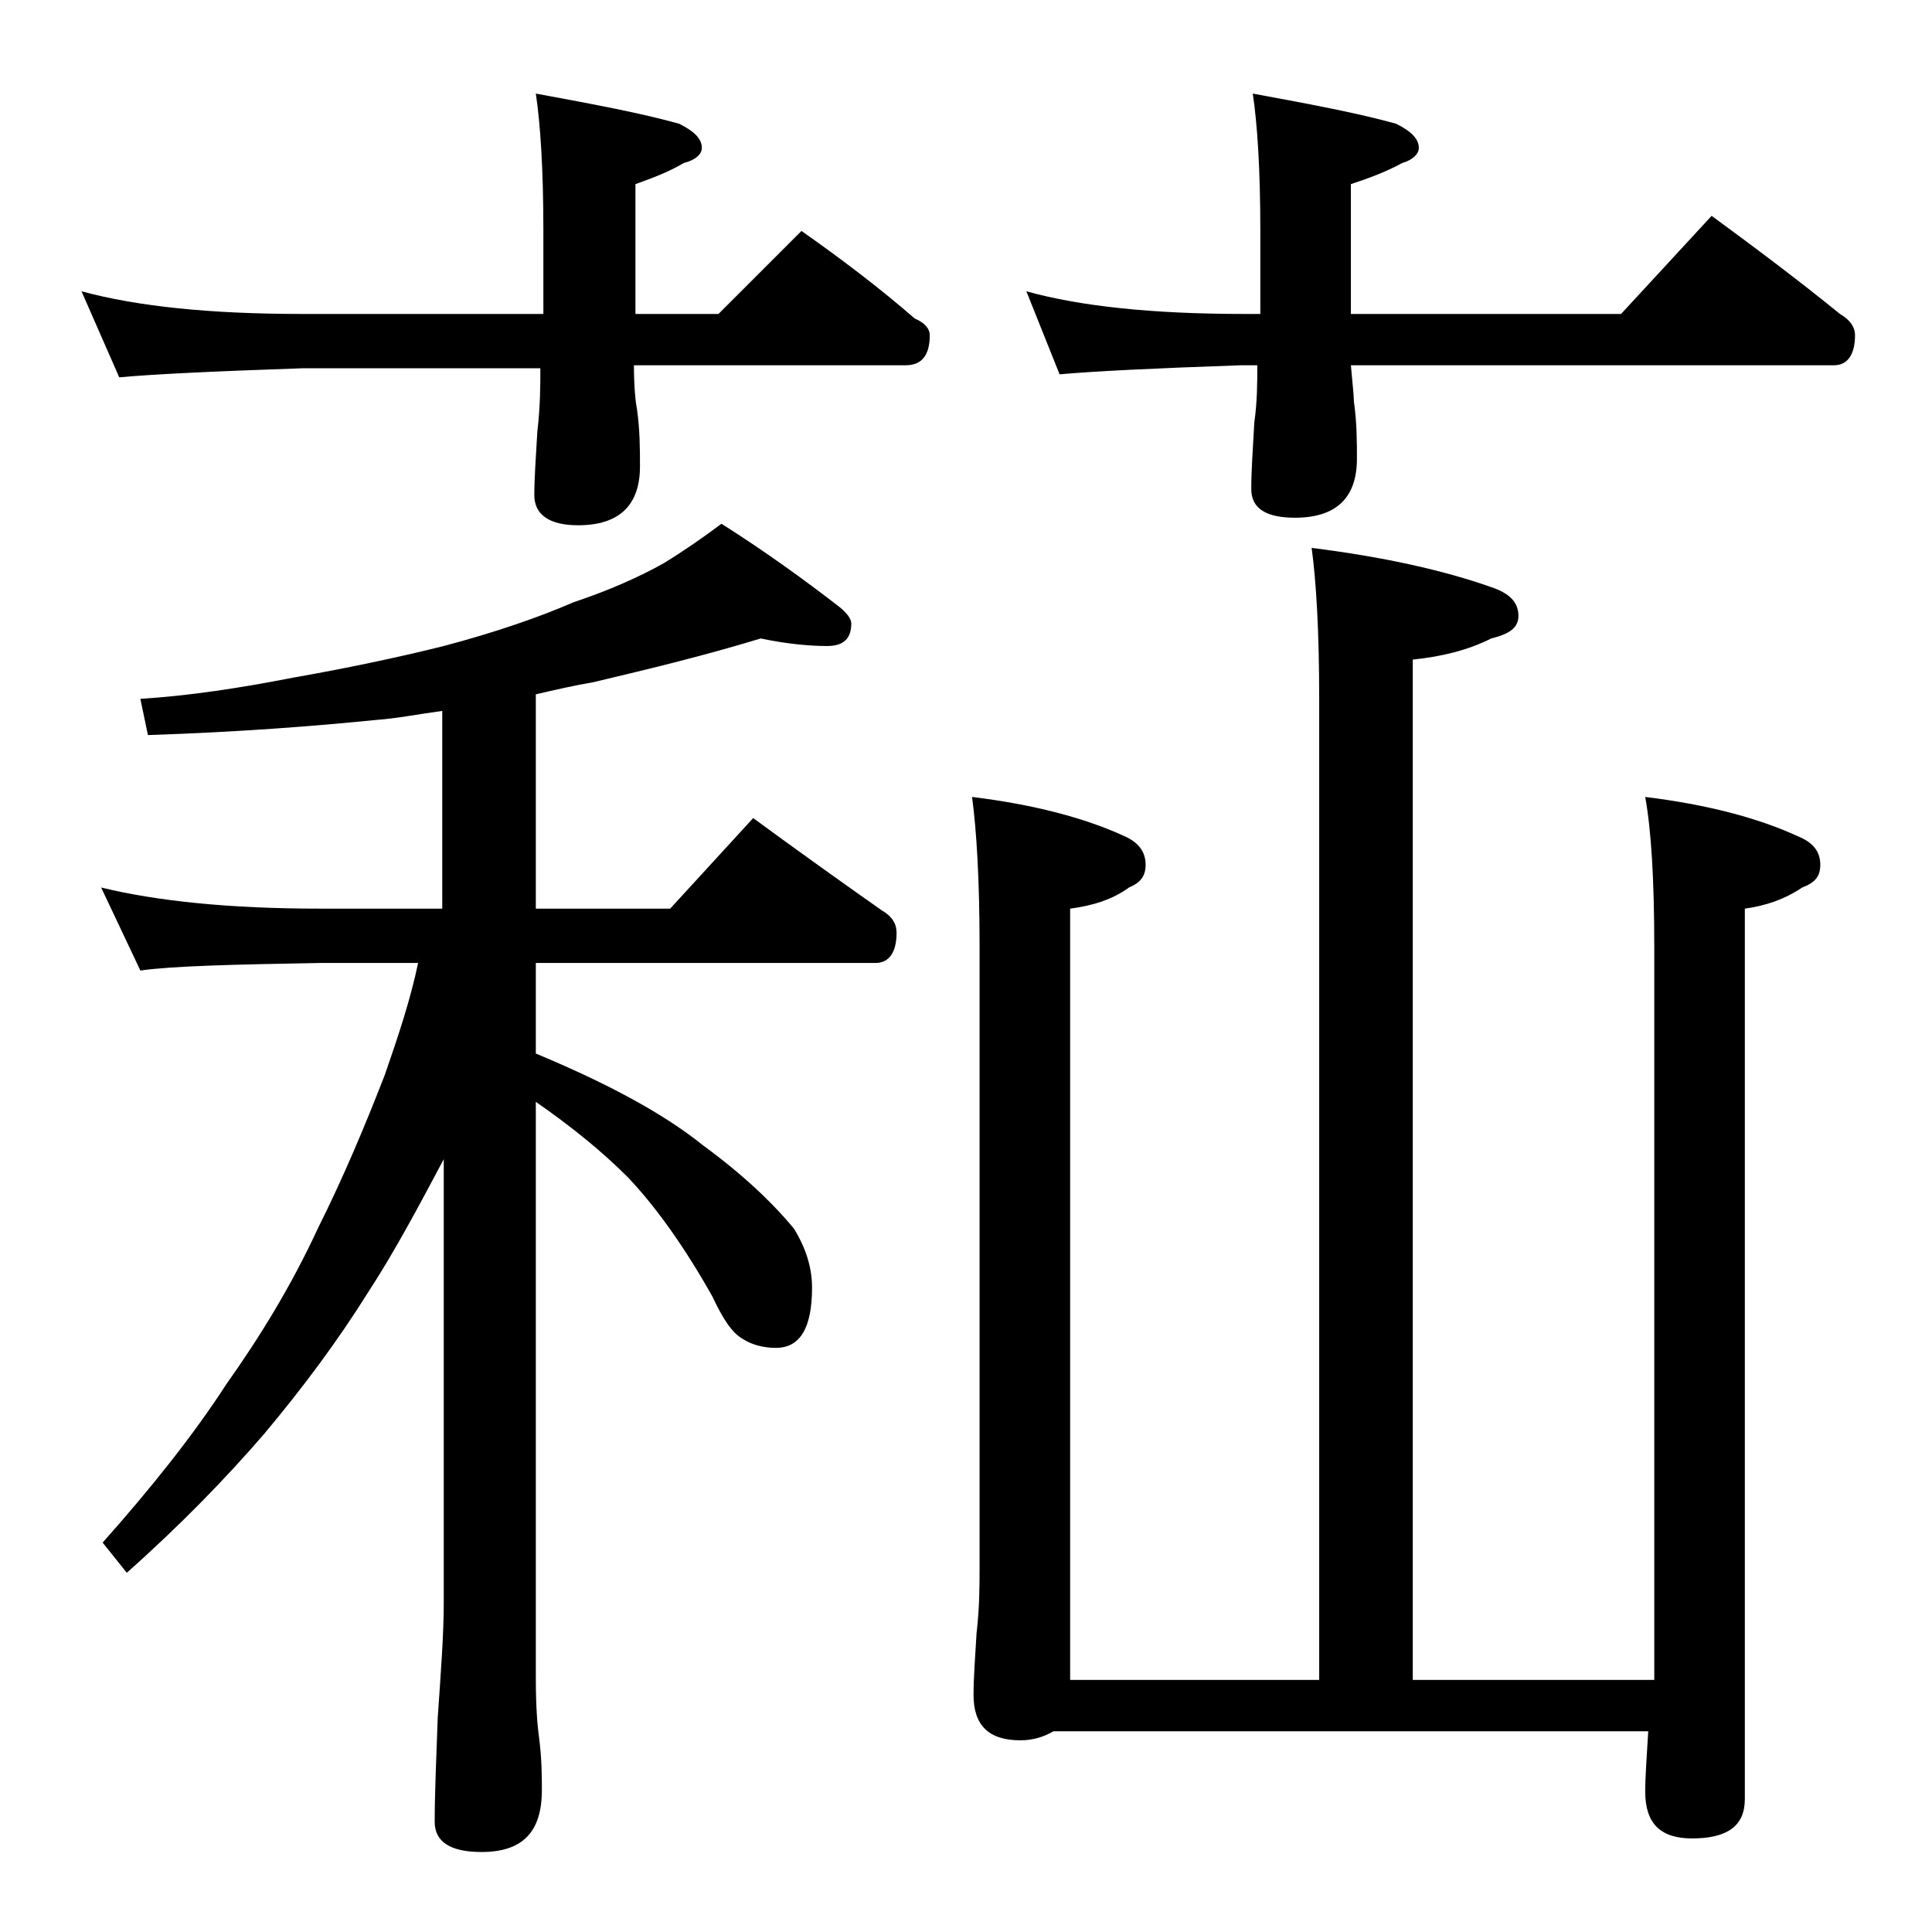 <?xml version="1.0" encoding="utf-8"?>
<!-- Generator: Adobe Illustrator 18.0.0, SVG Export Plug-In . SVG Version: 6.00 Build 0)  -->
<!DOCTYPE svg PUBLIC "-//W3C//DTD SVG 1.1//EN" "http://www.w3.org/Graphics/SVG/1.1/DTD/svg11.dtd">
<svg version="1.1" id="Layer_1" xmlns="http://www.w3.org/2000/svg" xmlns:xlink="http://www.w3.org/1999/xlink" x="0px" y="0px"
	 viewBox="0 0 128 128" enable-background="new 0 0 128 128" xml:space="preserve">
<path d="M5.4,19.3c3.7,1,8.5,1.5,14.6,1.5h16v-5.5c0-4.1-0.2-7.1-0.5-9.1c3.8,0.7,7,1.3,9.5,2c1,0.5,1.5,1,1.5,1.6
	c0,0.4-0.4,0.8-1.2,1c-1,0.6-2.1,1-3.2,1.4v8.6h5.5l5.5-5.5c2.7,1.9,5.2,3.8,7.5,5.8c0.7,0.3,1,0.7,1,1.1c0,1.3-0.5,2-1.6,2H42
	c0,1.4,0.1,2.4,0.2,2.9c0.2,1.4,0.2,2.7,0.2,3.8c0,2.6-1.4,3.9-4.1,3.9c-1.9,0-2.9-0.7-2.9-2c0-1.1,0.1-2.5,0.2-4.2
	c0.2-1.7,0.2-3.1,0.2-4.2H20c-5.9,0.2-10,0.4-12.1,0.6L5.4,19.3z M50.4,42.3c-3.6,1.1-7.3,2-11.1,2.9c-1.2,0.2-2.5,0.5-3.8,0.8v14.2
	h8.9l5.5-6c3,2.2,5.8,4.2,8.5,6.1c0.7,0.4,1,0.9,1,1.5c0,1.3-0.5,2-1.4,2H35.5v6c4.8,2,8.5,4,11.1,6.1c2.6,1.9,4.6,3.8,6,5.5
	c0.8,1.3,1.2,2.6,1.2,3.9c0,2.7-0.8,4-2.4,4c-0.8,0-1.6-0.2-2.2-0.6c-0.7-0.4-1.3-1.3-2-2.8c-1.8-3.2-3.7-5.9-5.6-7.9
	c-1.8-1.8-3.8-3.4-6.1-5v38.2c0,1.8,0.1,3.1,0.2,3.8c0.2,1.5,0.2,2.7,0.2,3.6c0,2.8-1.3,4.1-4,4.1c-2.1,0-3.1-0.7-3.1-2
	c0-1.8,0.1-4.1,0.2-6.9c0.2-2.9,0.4-5.5,0.4-7.6V76.8c-1.7,3.2-3.3,6.2-5,8.8c-2,3.2-4.3,6.3-6.9,9.4c-2.5,2.9-5.5,6-9.1,9.2l-1.6-2
	c3.2-3.6,6-7.1,8.2-10.5c2.2-3.1,4.3-6.5,6.1-10.4c1.6-3.2,3-6.5,4.4-10.1c0.9-2.6,1.7-5,2.2-7.4h-6.5c-5.8,0.1-9.8,0.2-11.9,0.5
	l-2.6-5.5c3.7,0.9,8.5,1.4,14.5,1.4h8.1V47.1c-1.5,0.2-3,0.5-4.4,0.6c-4,0.4-9,0.8-15.1,1l-0.5-2.4c3.2-0.2,6.5-0.7,10.1-1.4
	c3.4-0.6,6.8-1.3,10-2.1c3.4-0.9,6.3-1.9,8.6-2.9c2.4-0.8,4.4-1.7,6-2.6c1.3-0.8,2.6-1.7,3.8-2.6c3,1.9,5.6,3.8,7.8,5.5
	c0.5,0.4,0.8,0.8,0.8,1.1c0,1-0.5,1.5-1.6,1.5C53.8,42.8,52.3,42.7,50.4,42.3z M86.9,36.3c4.8,0.6,8.8,1.5,11.9,2.6
	c1.2,0.4,1.8,1,1.8,1.9c0,0.8-0.6,1.2-1.8,1.5c-1.6,0.8-3.3,1.2-5.2,1.4v67.6h16V62.8c0-4.5-0.2-7.8-0.6-10
	c4.1,0.5,7.5,1.4,10.1,2.6c1,0.4,1.5,1,1.5,1.9c0,0.8-0.4,1.2-1.2,1.5c-1.2,0.8-2.4,1.2-3.8,1.4v59c0,1.8-1.2,2.6-3.5,2.6
	c-2.1,0-3.1-1-3.1-3.1c0-1,0.1-2.3,0.2-4H69.8c-0.7,0.4-1.4,0.6-2.2,0.6c-2.1,0-3.1-1-3.1-3c0-1.1,0.1-2.5,0.2-4.1
	c0.2-1.7,0.2-3.2,0.2-4.5V62.8c0-4.5-0.2-7.8-0.5-10c4.1,0.5,7.5,1.4,10.1,2.6c0.9,0.4,1.4,1,1.4,1.9c0,0.8-0.4,1.2-1.1,1.5
	c-1.1,0.8-2.4,1.2-3.9,1.4v51.1h16.5v-65C87.4,41.8,87.2,38.5,86.9,36.3z M68,19.3c3.6,1,8.4,1.5,14.4,1.5h1.1v-5.5
	c0-4.1-0.2-7.1-0.5-9.1c3.8,0.7,7,1.3,9.5,2c1,0.5,1.5,1,1.5,1.6c0,0.4-0.4,0.8-1.1,1c-1.1,0.6-2.2,1-3.4,1.4v8.6h17.9l6-6.5
	c3,2.2,5.8,4.3,8.5,6.5c0.7,0.4,1,0.9,1,1.4c0,1.3-0.5,2-1.4,2h-32c0.1,1.2,0.2,2,0.2,2.4c0.2,1.4,0.2,2.7,0.2,3.8
	c0,2.6-1.4,3.9-4.1,3.9c-1.9,0-2.9-0.6-2.9-1.9c0-1.2,0.1-2.6,0.2-4.4c0.2-1.4,0.2-2.7,0.2-3.8h-1.1c-5.8,0.2-9.8,0.4-12,0.6
	L68,19.3z"/>
</svg>
